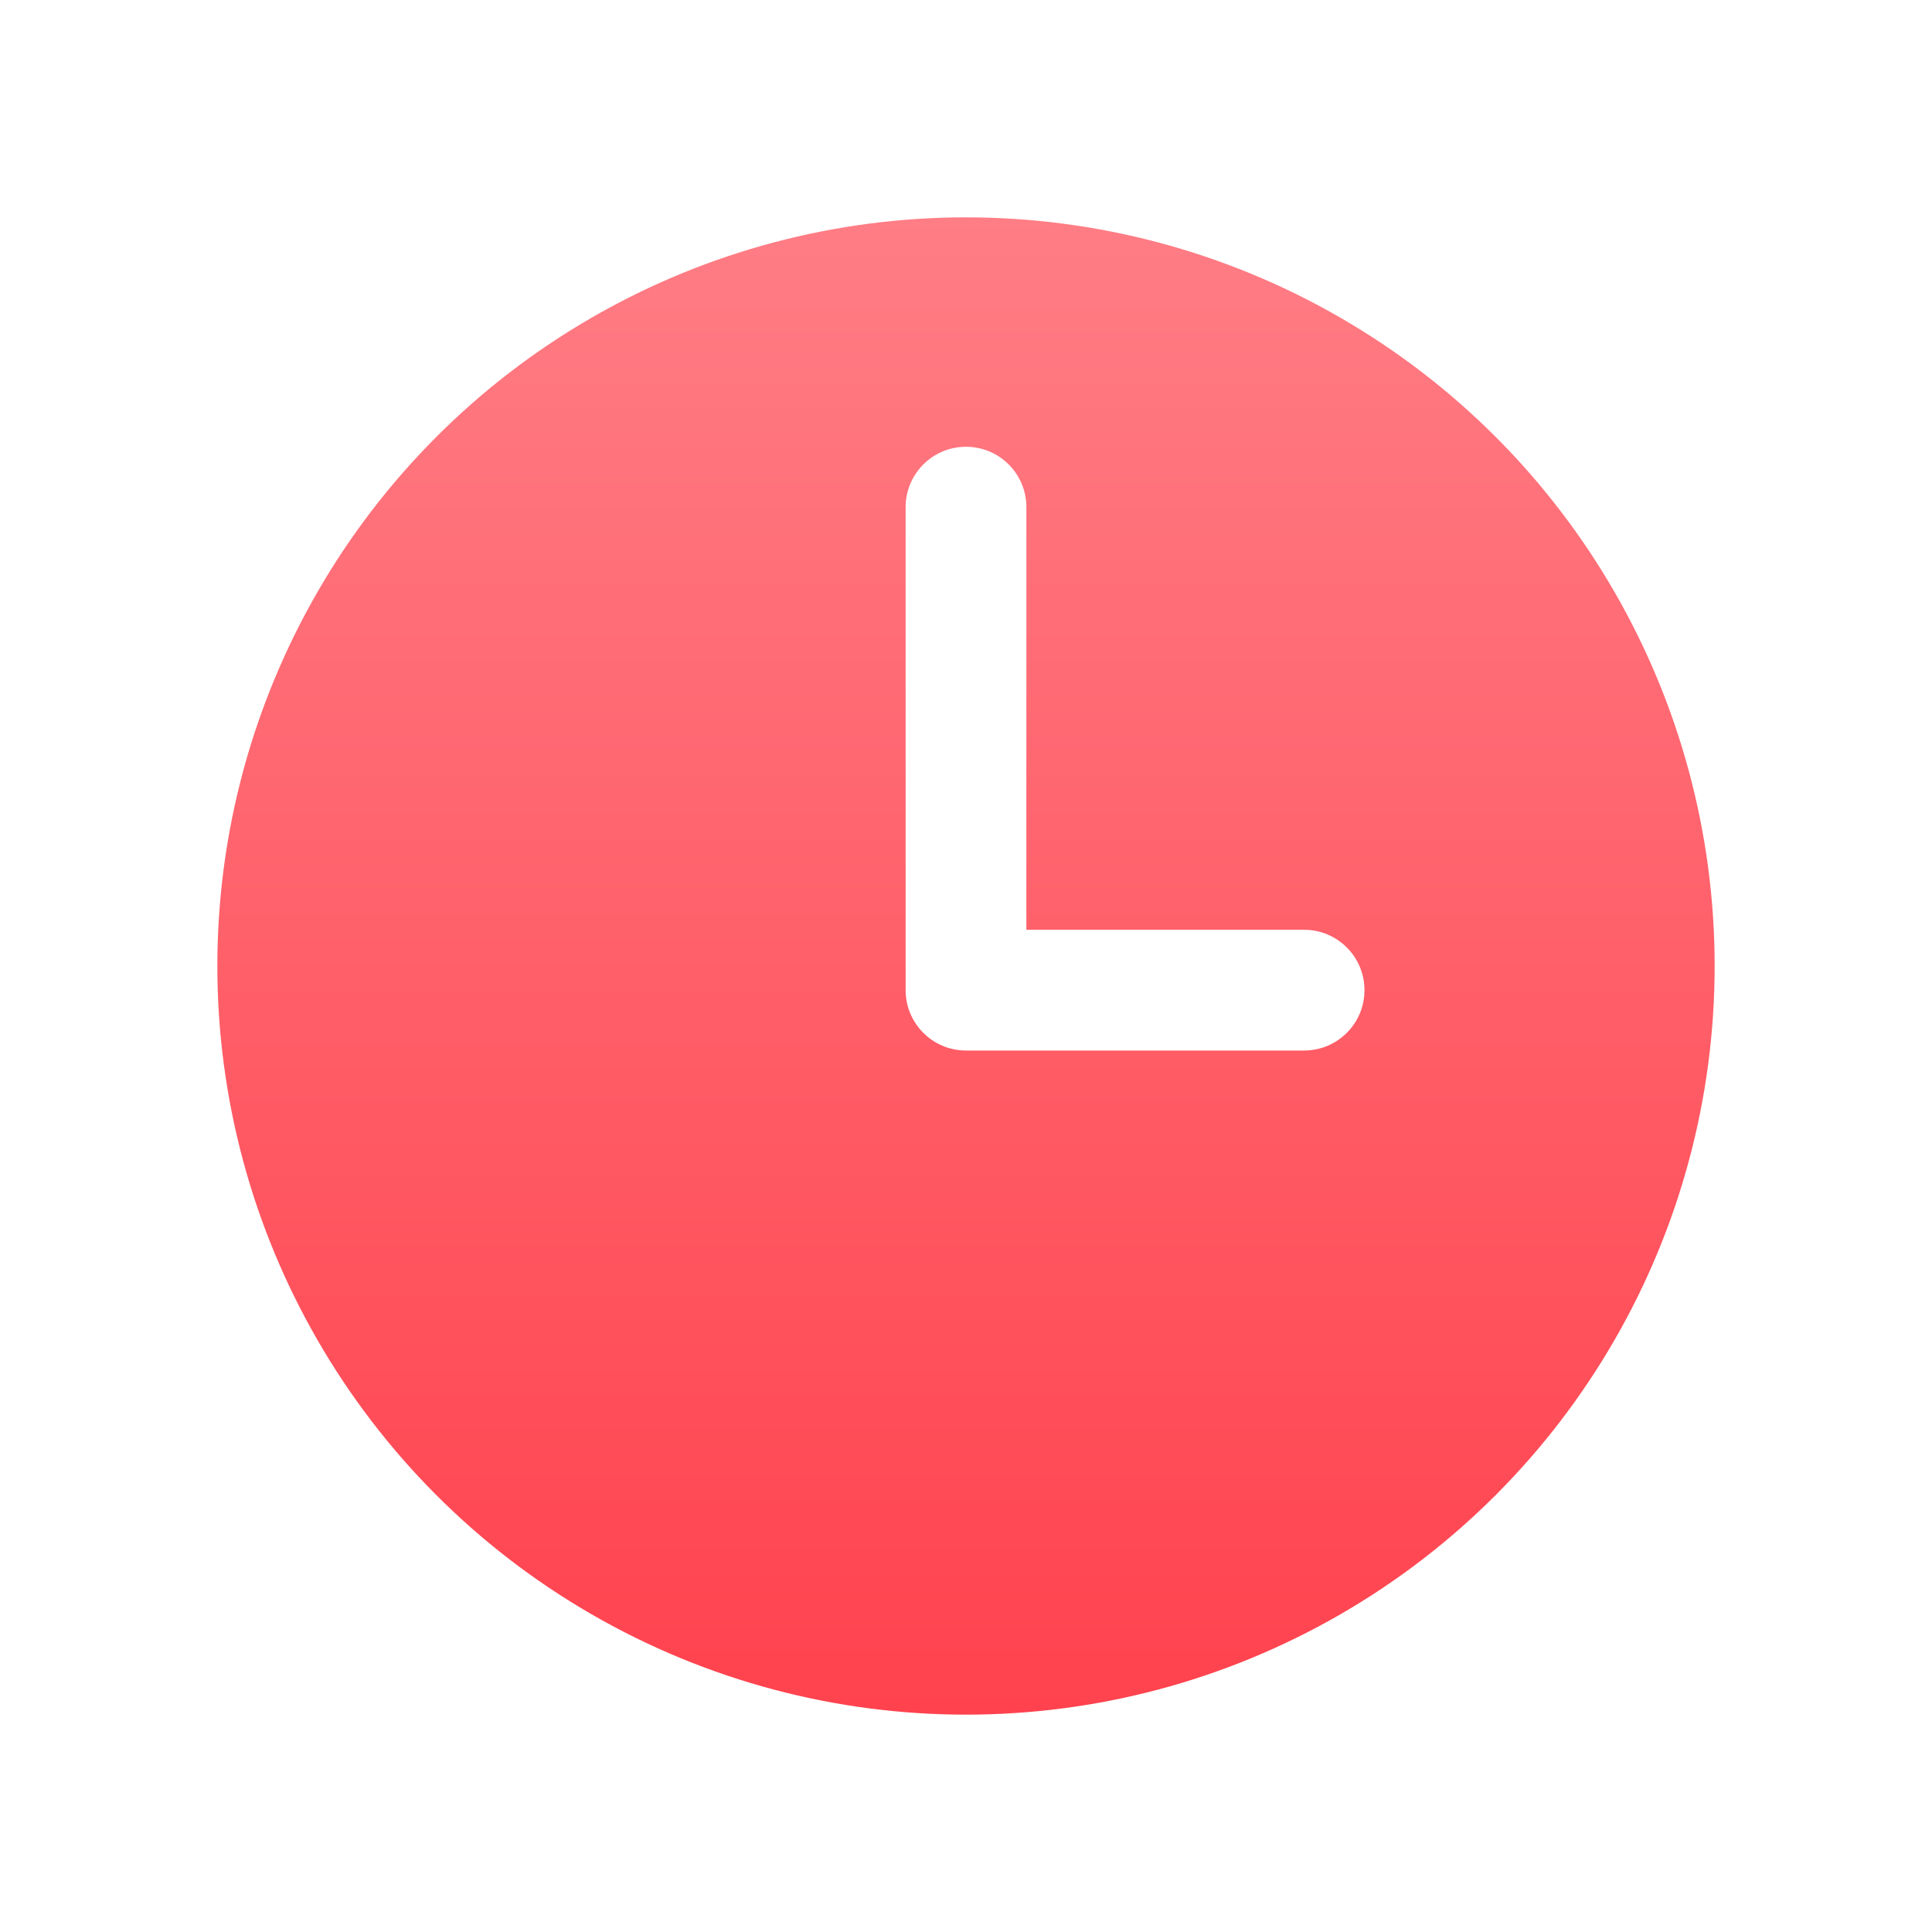 <svg width="80" height="80" viewBox="0 0 80 80" fill="none" xmlns="http://www.w3.org/2000/svg">
<circle cx="40" cy="40" r="31" fill="url(#paint0_linear_4046_1513)"/>
<g filter="url(#filter0_d_4046_1513)">
<path fill-rule="evenodd" clip-rule="evenodd" d="M42.5 20C42.5 18.619 41.381 17.5 40 17.5C38.619 17.5 37.5 18.619 37.5 20V30V40C37.5 41.381 38.619 42.5 40 42.5H47H54C55.381 42.5 56.5 41.381 56.5 40C56.5 38.619 55.381 37.5 54 37.5H47H42.5L42.5 30L42.5 20Z" fill="white"/>
</g>
<defs>
<filter id="filter0_d_4046_1513" x="34.5" y="15.5" width="25" height="31" filterUnits="userSpaceOnUse" color-interpolation-filters="sRGB">
<feFlood flood-opacity="0" result="BackgroundImageFix"/>
<feColorMatrix in="SourceAlpha" type="matrix" values="0 0 0 0 0 0 0 0 0 0 0 0 0 0 0 0 0 0 127 0" result="hardAlpha"/>
<feOffset dy="1"/>
<feGaussianBlur stdDeviation="1.5"/>
<feComposite in2="hardAlpha" operator="out"/>
<feColorMatrix type="matrix" values="0 0 0 0 0.894 0 0 0 0 0.216 0 0 0 0 0.259 0 0 0 1 0"/>
<feBlend mode="normal" in2="BackgroundImageFix" result="effect1_dropShadow_4046_1513"/>
<feBlend mode="normal" in="SourceGraphic" in2="effect1_dropShadow_4046_1513" result="shape"/>
</filter>
<linearGradient id="paint0_linear_4046_1513" x1="40" y1="9" x2="40" y2="71" gradientUnits="userSpaceOnUse">
<stop stop-color="#FF7D85"/>
<stop offset="1" stop-color="#FF424E"/>
</linearGradient>
</defs>
</svg>
